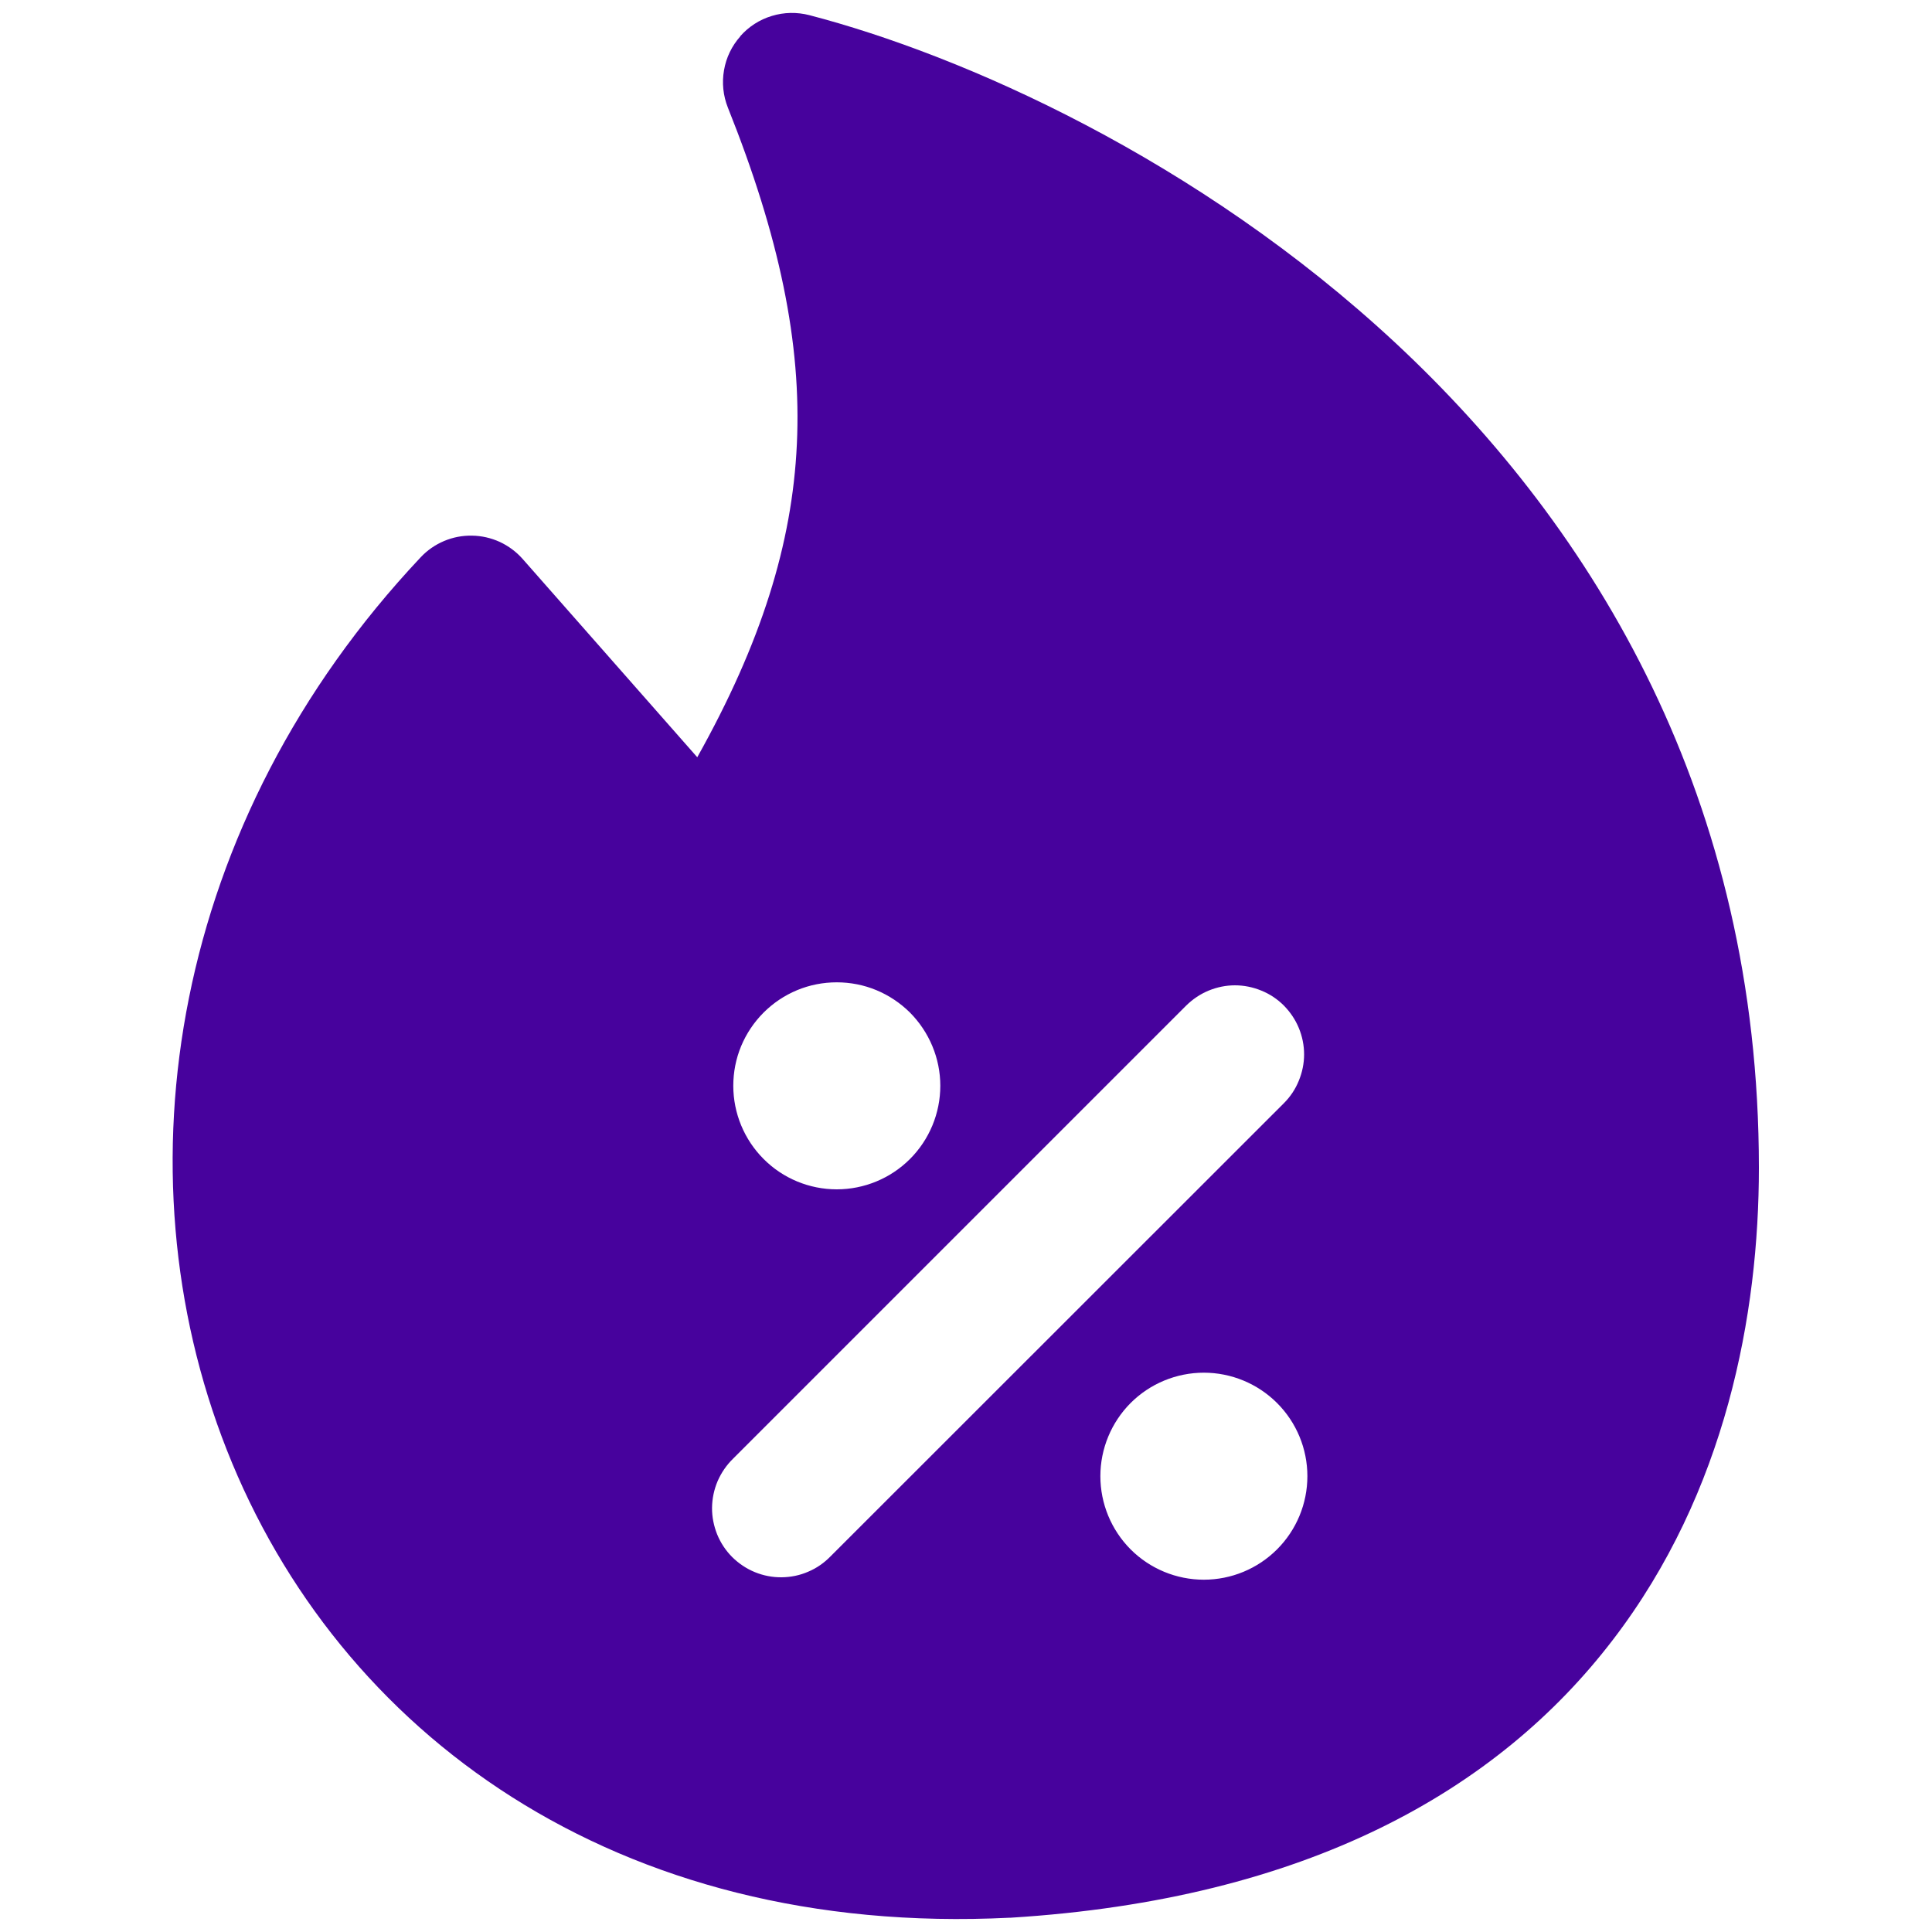 <?xml version="1.0" encoding="UTF-8"?>
<svg xmlns="http://www.w3.org/2000/svg" width="20" height="20" viewBox="0 0 20 20" fill="none">
  <path fill-rule="evenodd" clip-rule="evenodd" d="M7.662 0.376C7.75 0.276 7.863 0.203 7.99 0.165C8.116 0.126 8.251 0.124 8.379 0.157C9.964 0.57 12.398 1.643 14.449 3.553C16.516 5.48 18.208 8.276 18.208 12.089C18.208 13.599 17.869 15.446 16.696 16.976C15.505 18.533 13.529 19.662 10.464 19.852H10.455C6.369 20.057 3.501 17.934 2.348 15.01C1.205 12.111 1.778 8.506 4.354 5.77C4.422 5.697 4.504 5.64 4.596 5.601C4.688 5.562 4.786 5.543 4.886 5.545C4.985 5.546 5.084 5.569 5.174 5.61C5.264 5.652 5.345 5.712 5.411 5.787L7.218 7.839C7.879 6.659 8.201 5.63 8.249 4.6C8.299 3.553 8.068 2.447 7.535 1.114C7.486 0.991 7.472 0.857 7.495 0.727C7.517 0.596 7.576 0.475 7.664 0.376H7.662ZM7.591 11.24C7.591 11.099 7.618 10.96 7.672 10.83C7.726 10.7 7.805 10.582 7.905 10.482C8.004 10.383 8.122 10.304 8.252 10.25C8.382 10.196 8.521 10.169 8.662 10.169C8.803 10.169 8.942 10.196 9.072 10.25C9.202 10.304 9.32 10.383 9.42 10.482C9.519 10.582 9.598 10.7 9.652 10.83C9.706 10.96 9.734 11.099 9.734 11.24C9.734 11.524 9.621 11.797 9.42 11.998C9.219 12.199 8.946 12.312 8.662 12.312C8.378 12.312 8.105 12.199 7.905 11.998C7.704 11.797 7.591 11.524 7.591 11.24ZM13.291 11.42C13.357 11.354 13.41 11.275 13.445 11.188C13.481 11.101 13.5 11.008 13.5 10.915C13.5 10.821 13.481 10.728 13.445 10.641C13.409 10.554 13.356 10.476 13.29 10.409C13.224 10.343 13.145 10.29 13.058 10.255C12.971 10.219 12.878 10.2 12.784 10.2C12.691 10.2 12.598 10.219 12.511 10.255C12.424 10.291 12.346 10.344 12.279 10.41L7.589 15.1C7.521 15.166 7.467 15.245 7.429 15.332C7.392 15.419 7.372 15.513 7.371 15.608C7.37 15.703 7.389 15.796 7.424 15.884C7.46 15.972 7.513 16.052 7.58 16.119C7.648 16.186 7.727 16.239 7.815 16.275C7.903 16.311 7.997 16.329 8.092 16.328C8.187 16.327 8.28 16.308 8.367 16.27C8.455 16.233 8.533 16.178 8.599 16.11L13.291 11.42ZM11.391 15.281C11.391 14.997 11.504 14.725 11.704 14.524C11.905 14.323 12.178 14.21 12.462 14.21C12.746 14.21 13.019 14.323 13.22 14.524C13.421 14.725 13.534 14.997 13.534 15.281C13.534 15.566 13.421 15.838 13.22 16.039C13.019 16.24 12.746 16.353 12.462 16.353C12.178 16.353 11.905 16.24 11.704 16.039C11.504 15.838 11.391 15.566 11.391 15.281Z" fill="#47029D"></path>
</svg>

